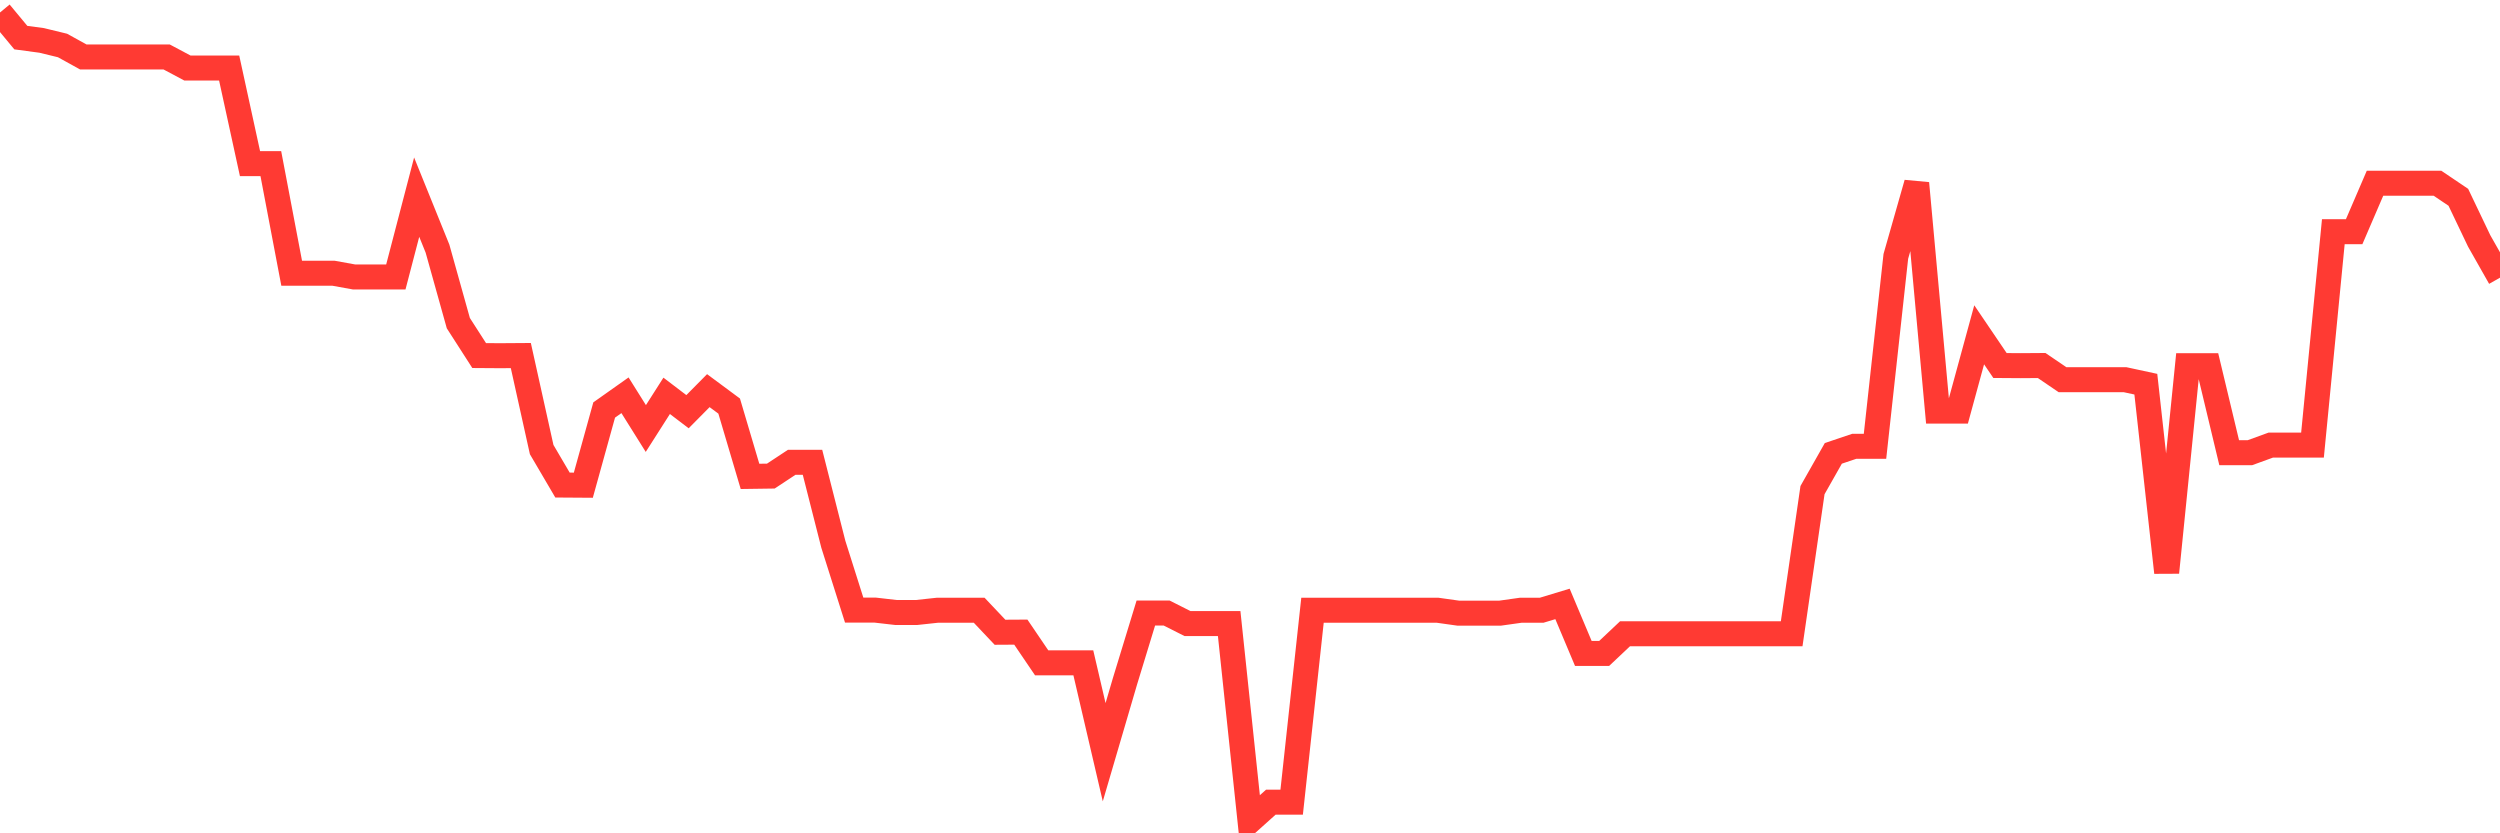 <svg
  xmlns="http://www.w3.org/2000/svg"
  xmlns:xlink="http://www.w3.org/1999/xlink"
  width="120"
  height="40"
  viewBox="0 0 120 40"
  preserveAspectRatio="none"
>
  <polyline
    points="0,0.6 1,1.806 2,1.94 3,2.183 4,2.735 5,2.735 6,2.735 7,2.735 8,2.735 9,3.267 10,3.267 11,3.267 12,7.854 13,7.854 14,13.114 15,13.114 16,13.114 17,13.295 18,13.295 19,13.295 20,9.463 21,11.935 22,15.511 23,17.067 24,17.074 25,17.067 26,21.579 27,23.283 28,23.29 29,19.68 30,18.973 31,20.569 32,19 33,19.761 34,18.751 35,19.492 36,22.866 37,22.852 38,22.192 39,22.192 40,26.125 41,29.284 42,29.284 43,29.399 44,29.399 45,29.291 46,29.291 47,29.291 48,30.348 49,30.342 50,31.816 51,31.816 52,31.816 53,36.107 54,32.699 55,29.426 56,29.426 57,29.931 58,29.931 59,29.931 60,39.4 61,38.504 62,38.504 63,29.291 64,29.291 65,29.291 66,29.291 67,29.291 68,29.291 69,29.291 70,29.432 71,29.432 72,29.432 73,29.291 74,29.291 75,28.988 76,31.365 77,31.365 78,30.422 79,30.422 80,30.422 81,30.422 82,30.422 83,30.422 84,30.422 85,30.422 86,30.422 87,23.526 88,21.761 89,21.424 90,21.424 91,12.305 92,8.796 93,19.734 94,19.734 95,16.07 96,17.545 97,17.552 98,17.545 99,18.225 100,18.225 101,18.225 102,18.225 103,18.441 104,27.479 105,17.552 106,17.552 107,21.728 108,21.728 109,21.364 110,21.364 111,21.364 112,11.12 113,11.12 114,8.796 115,8.796 116,8.796 117,8.796 118,9.47 119,11.564 120,13.329"
    fill="none"
    stroke="#ff3a33"
    stroke-width="1.2"
  >
  </polyline>
</svg>